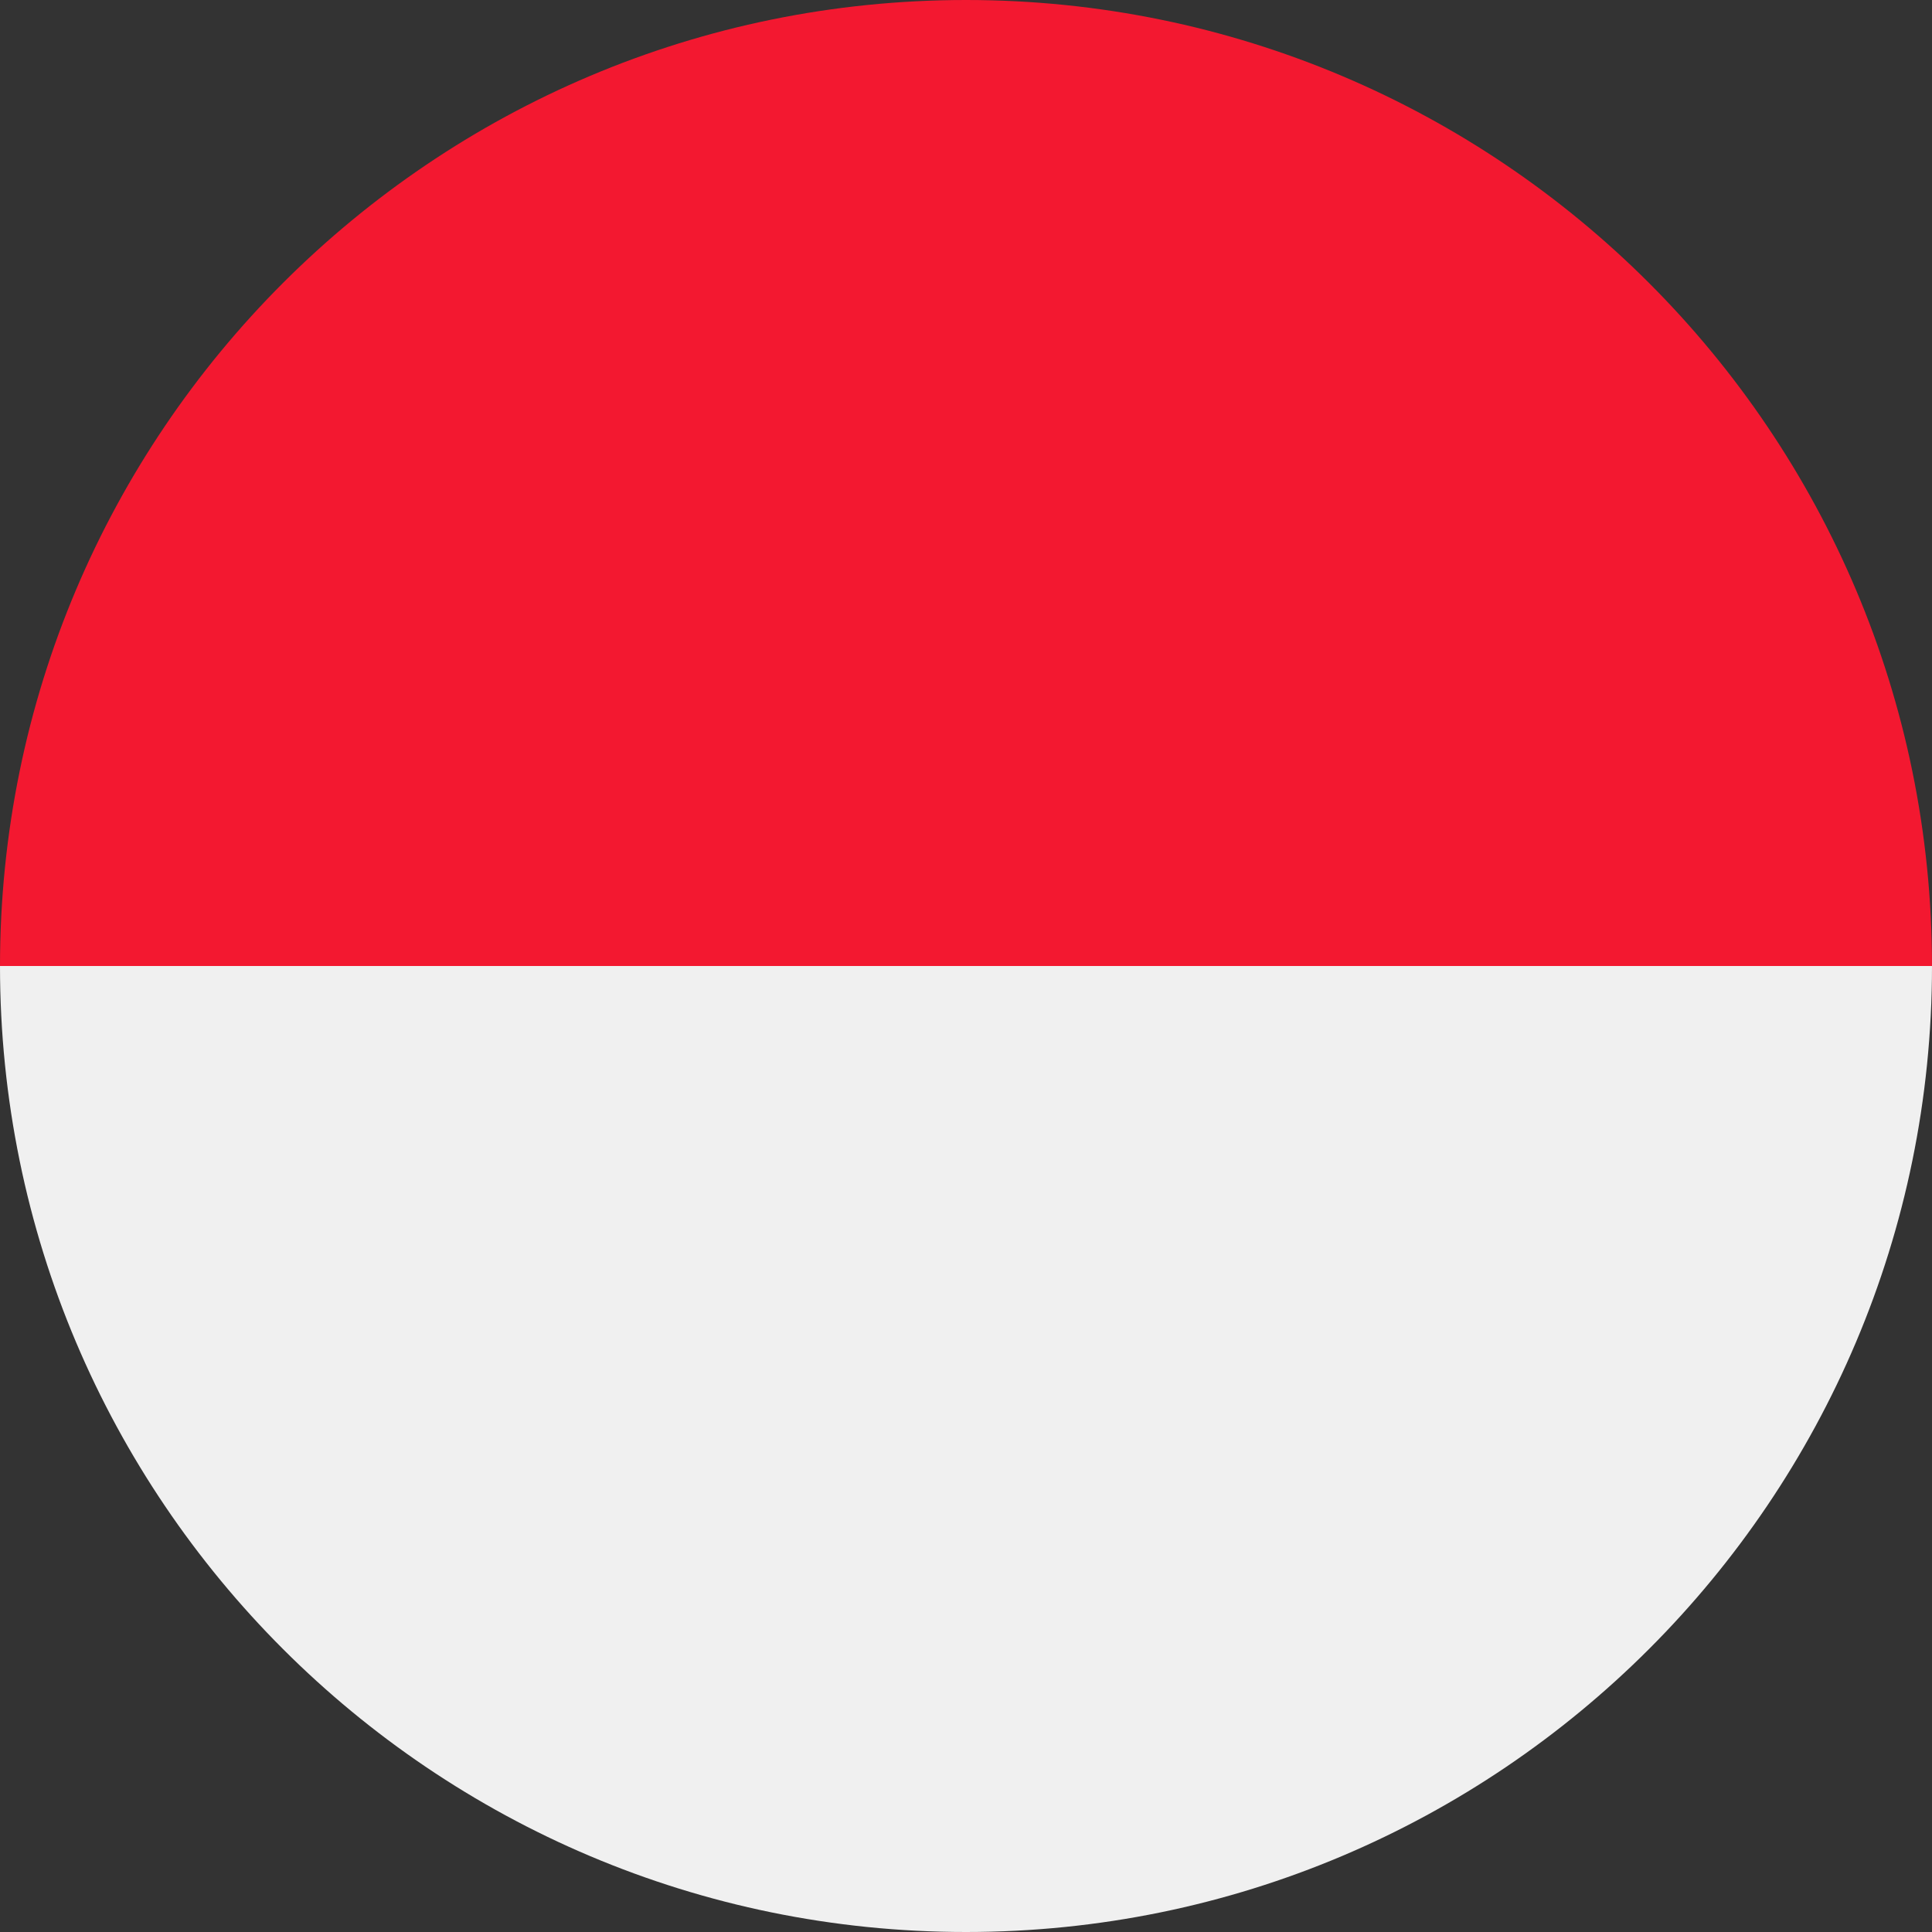 <?xml version="1.0" encoding="UTF-8"?><svg id="Layer_1" xmlns="http://www.w3.org/2000/svg" viewBox="0 0 46 46"><rect x="0" y="0" width="46" height="46" fill="#333333" stroke="none"/><defs><style>.cls-1{fill:#f0f0f0;}.cls-2{fill:#f31830;}</style></defs><path class="cls-2" d="M23,0C10.3,0,0,10.3,0,23H46C46,10.3,35.7,0,23,0Z"/><path class="cls-1" d="M23,46c12.7,0,23-10.3,23-23H0c0,12.7,10.3,23,23,23Z"/></svg>